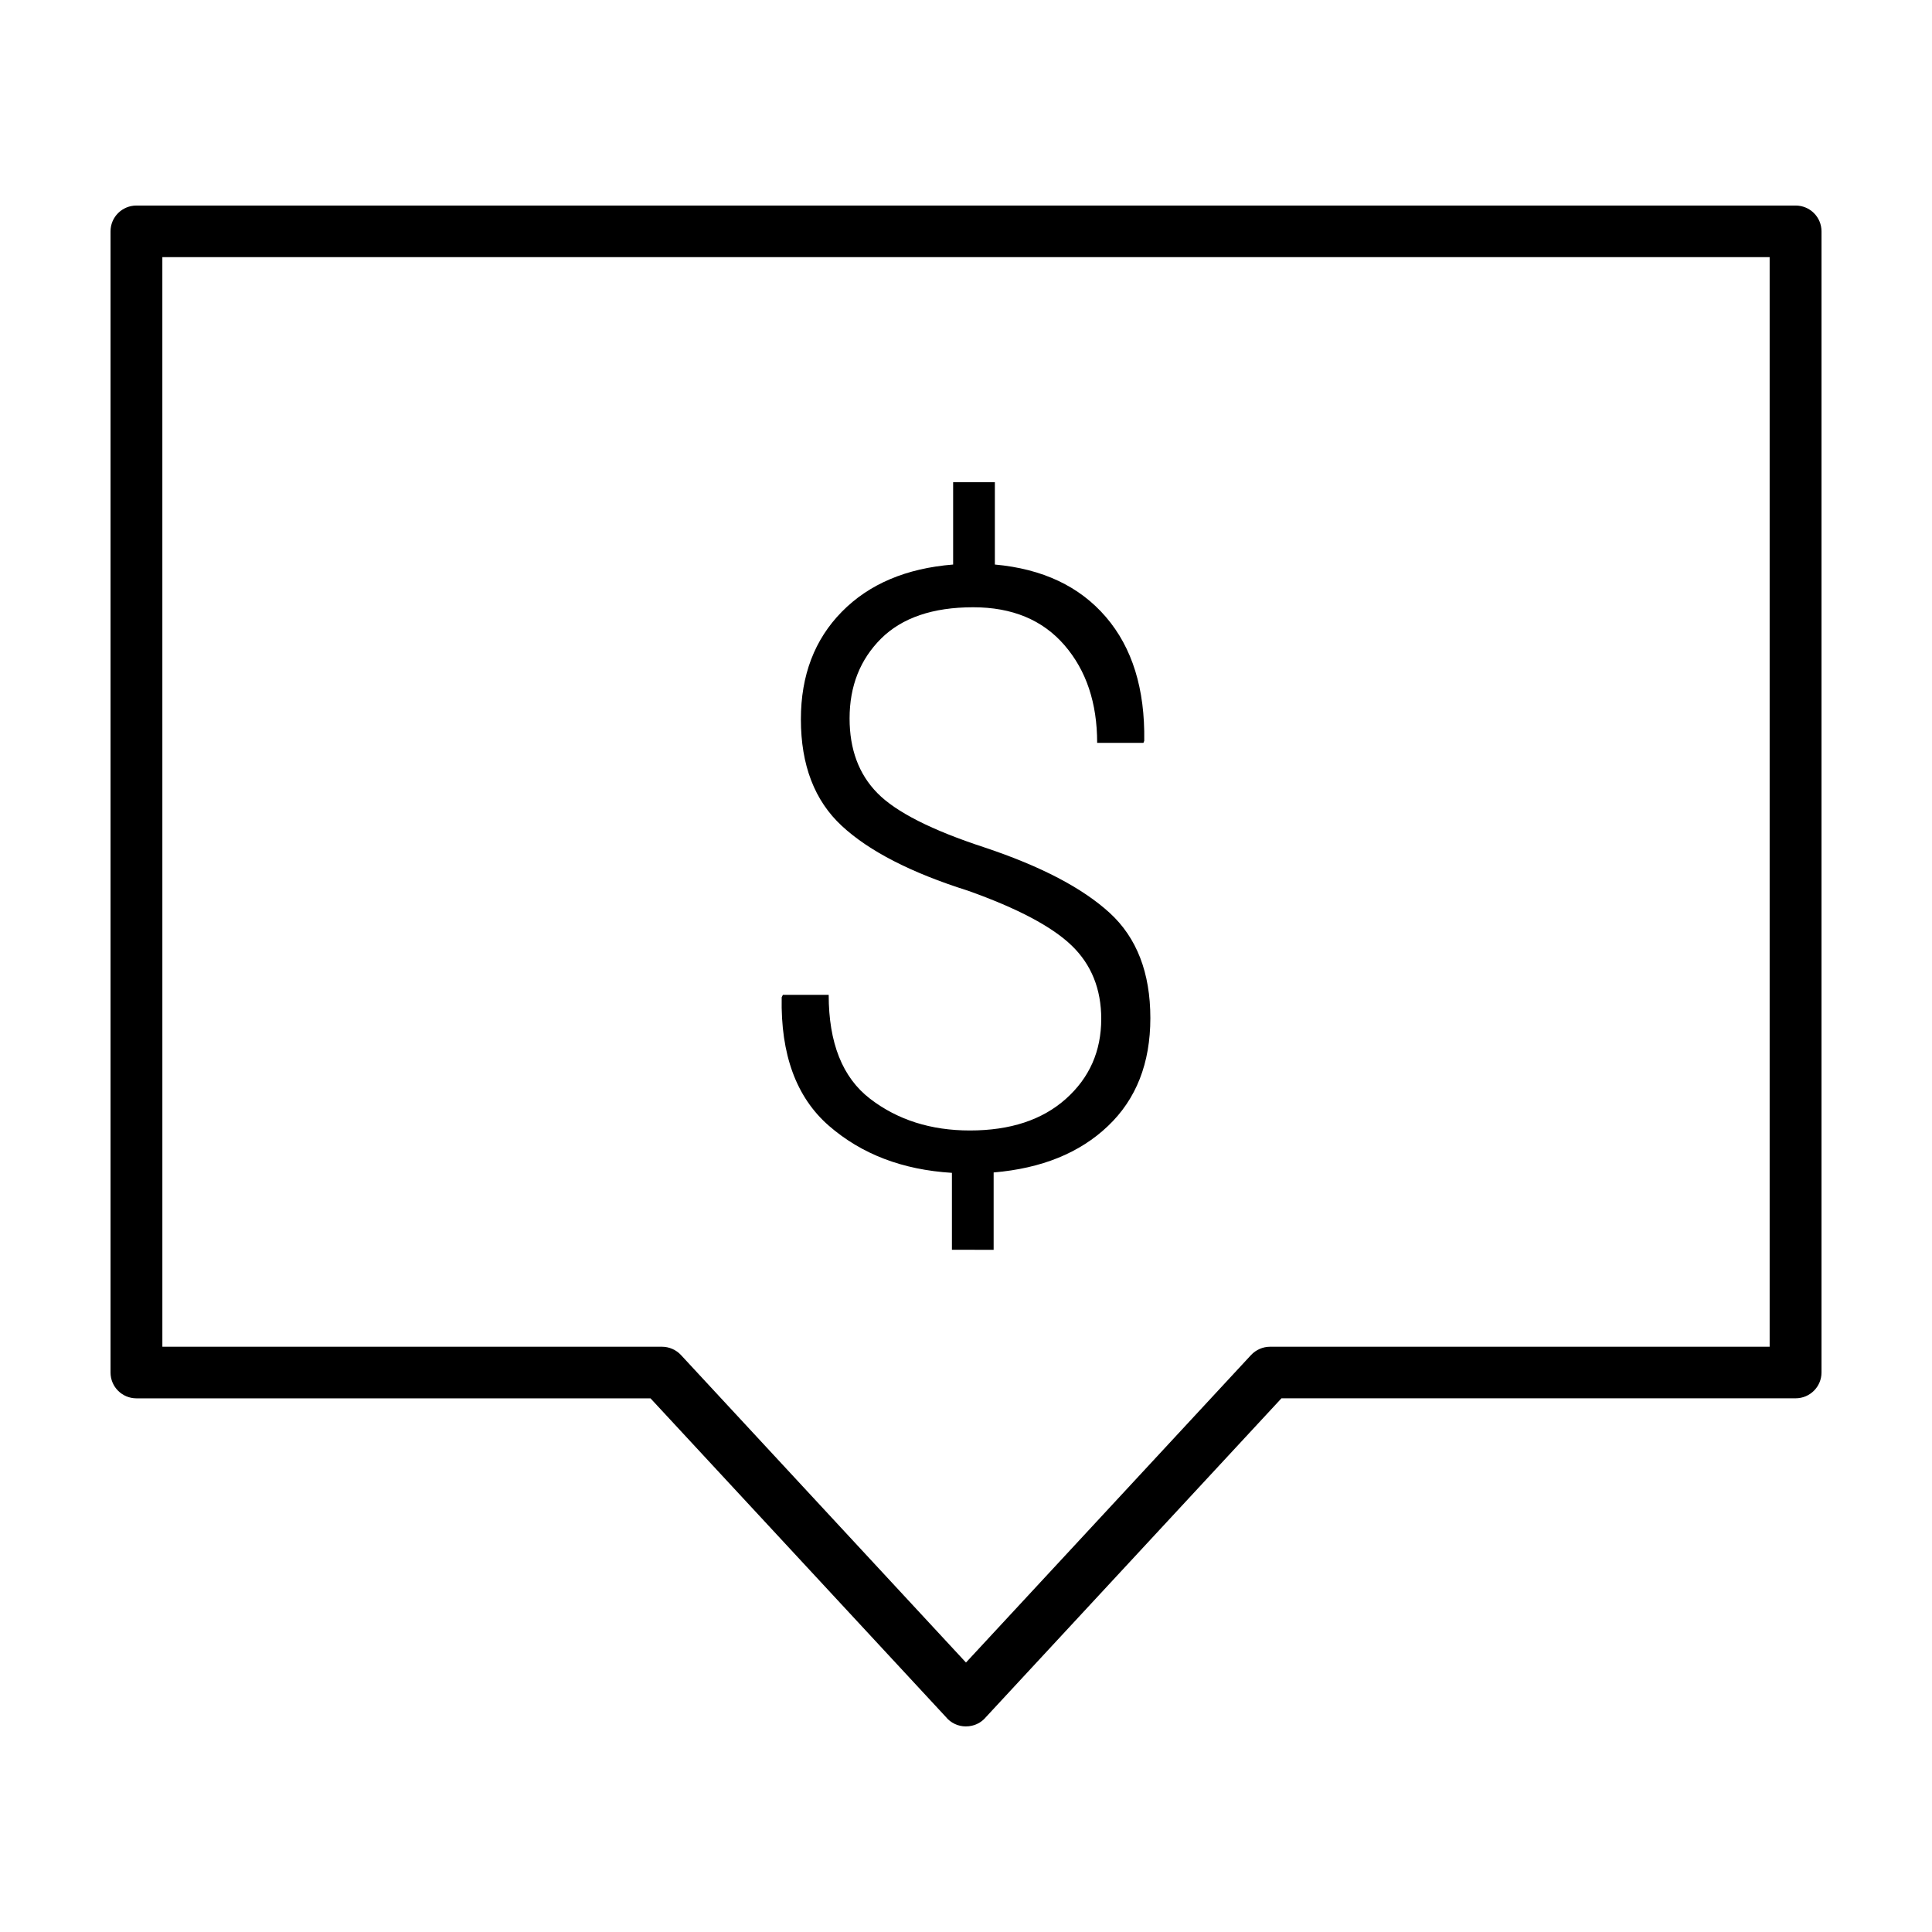 <?xml version="1.0" encoding="UTF-8"?>
<!-- The Best Svg Icon site in the world: iconSvg.co, Visit us! https://iconsvg.co -->
<svg fill="#000000" width="800px" height="800px" version="1.1" viewBox="144 144 512 512" xmlns="http://www.w3.org/2000/svg">
 <g>
  <path d="m435.84 414.03c0-7.914-2.609-14.395-7.812-19.426s-14.379-9.895-27.531-14.566c-15.039-4.75-26.18-10.469-33.398-17.16-7.234-6.691-10.855-16.117-10.855-28.266 0-11.656 3.629-21.148 10.855-28.496 7.219-7.344 17.055-11.508 29.492-12.508v-21.809h11.059v21.809c12.652 1.148 22.461 5.777 29.438 13.914 6.977 8.137 10.363 19.062 10.148 32.809l-0.215 0.535h-12.262c0-10.578-2.887-19.207-8.672-25.895-5.785-6.691-13.852-10.039-24.184-10.039-10.707 0-18.836 2.781-24.41 8.305-5.559 5.547-8.344 12.594-8.344 21.148 0 8.211 2.453 14.809 7.379 19.805 4.914 5.008 14.383 9.812 28.41 14.402 14.895 4.969 25.93 10.742 33.125 17.32 7.195 6.578 10.793 15.887 10.793 27.891 0 11.949-3.742 21.488-11.23 28.605-7.473 7.129-17.574 11.23-30.301 12.309v20.496l-11.055-0.004v-20.391c-13.098-0.801-23.949-4.957-32.598-12.473-8.641-7.523-12.812-18.867-12.516-34.051l0.316-0.645h12.141c0 12.742 3.652 21.906 10.953 27.523 7.297 5.613 16.125 8.418 26.461 8.418 10.707 0 19.176-2.797 25.426-8.363 6.258-5.574 9.387-12.637 9.387-21.199z"/>
  <path d="m399.98 601.52c-2.07 0-4.039-0.922-5.344-2.539l-78.242-84.402-136.23-0.004c-3.797 0-6.871-3.055-6.871-6.836v-302.44c0-3.773 3.074-6.828 6.871-6.828h439.69c3.793 0 6.863 3.055 6.863 6.828v302.43c0 3.777-3.074 6.836-6.867 6.836h-136.25l-78.301 84.465c-0.934 1.125-2.211 1.953-3.715 2.297-0.527 0.133-1.062 0.188-1.598 0.188zm-212.95-100.62h132.39c1.918 0 3.754 0.801 5.055 2.207l75.52 81.48 75.535-81.48c1.305-1.402 3.133-2.207 5.055-2.207h132.39v-288.76h-425.95z"/>
 </g>
</svg>